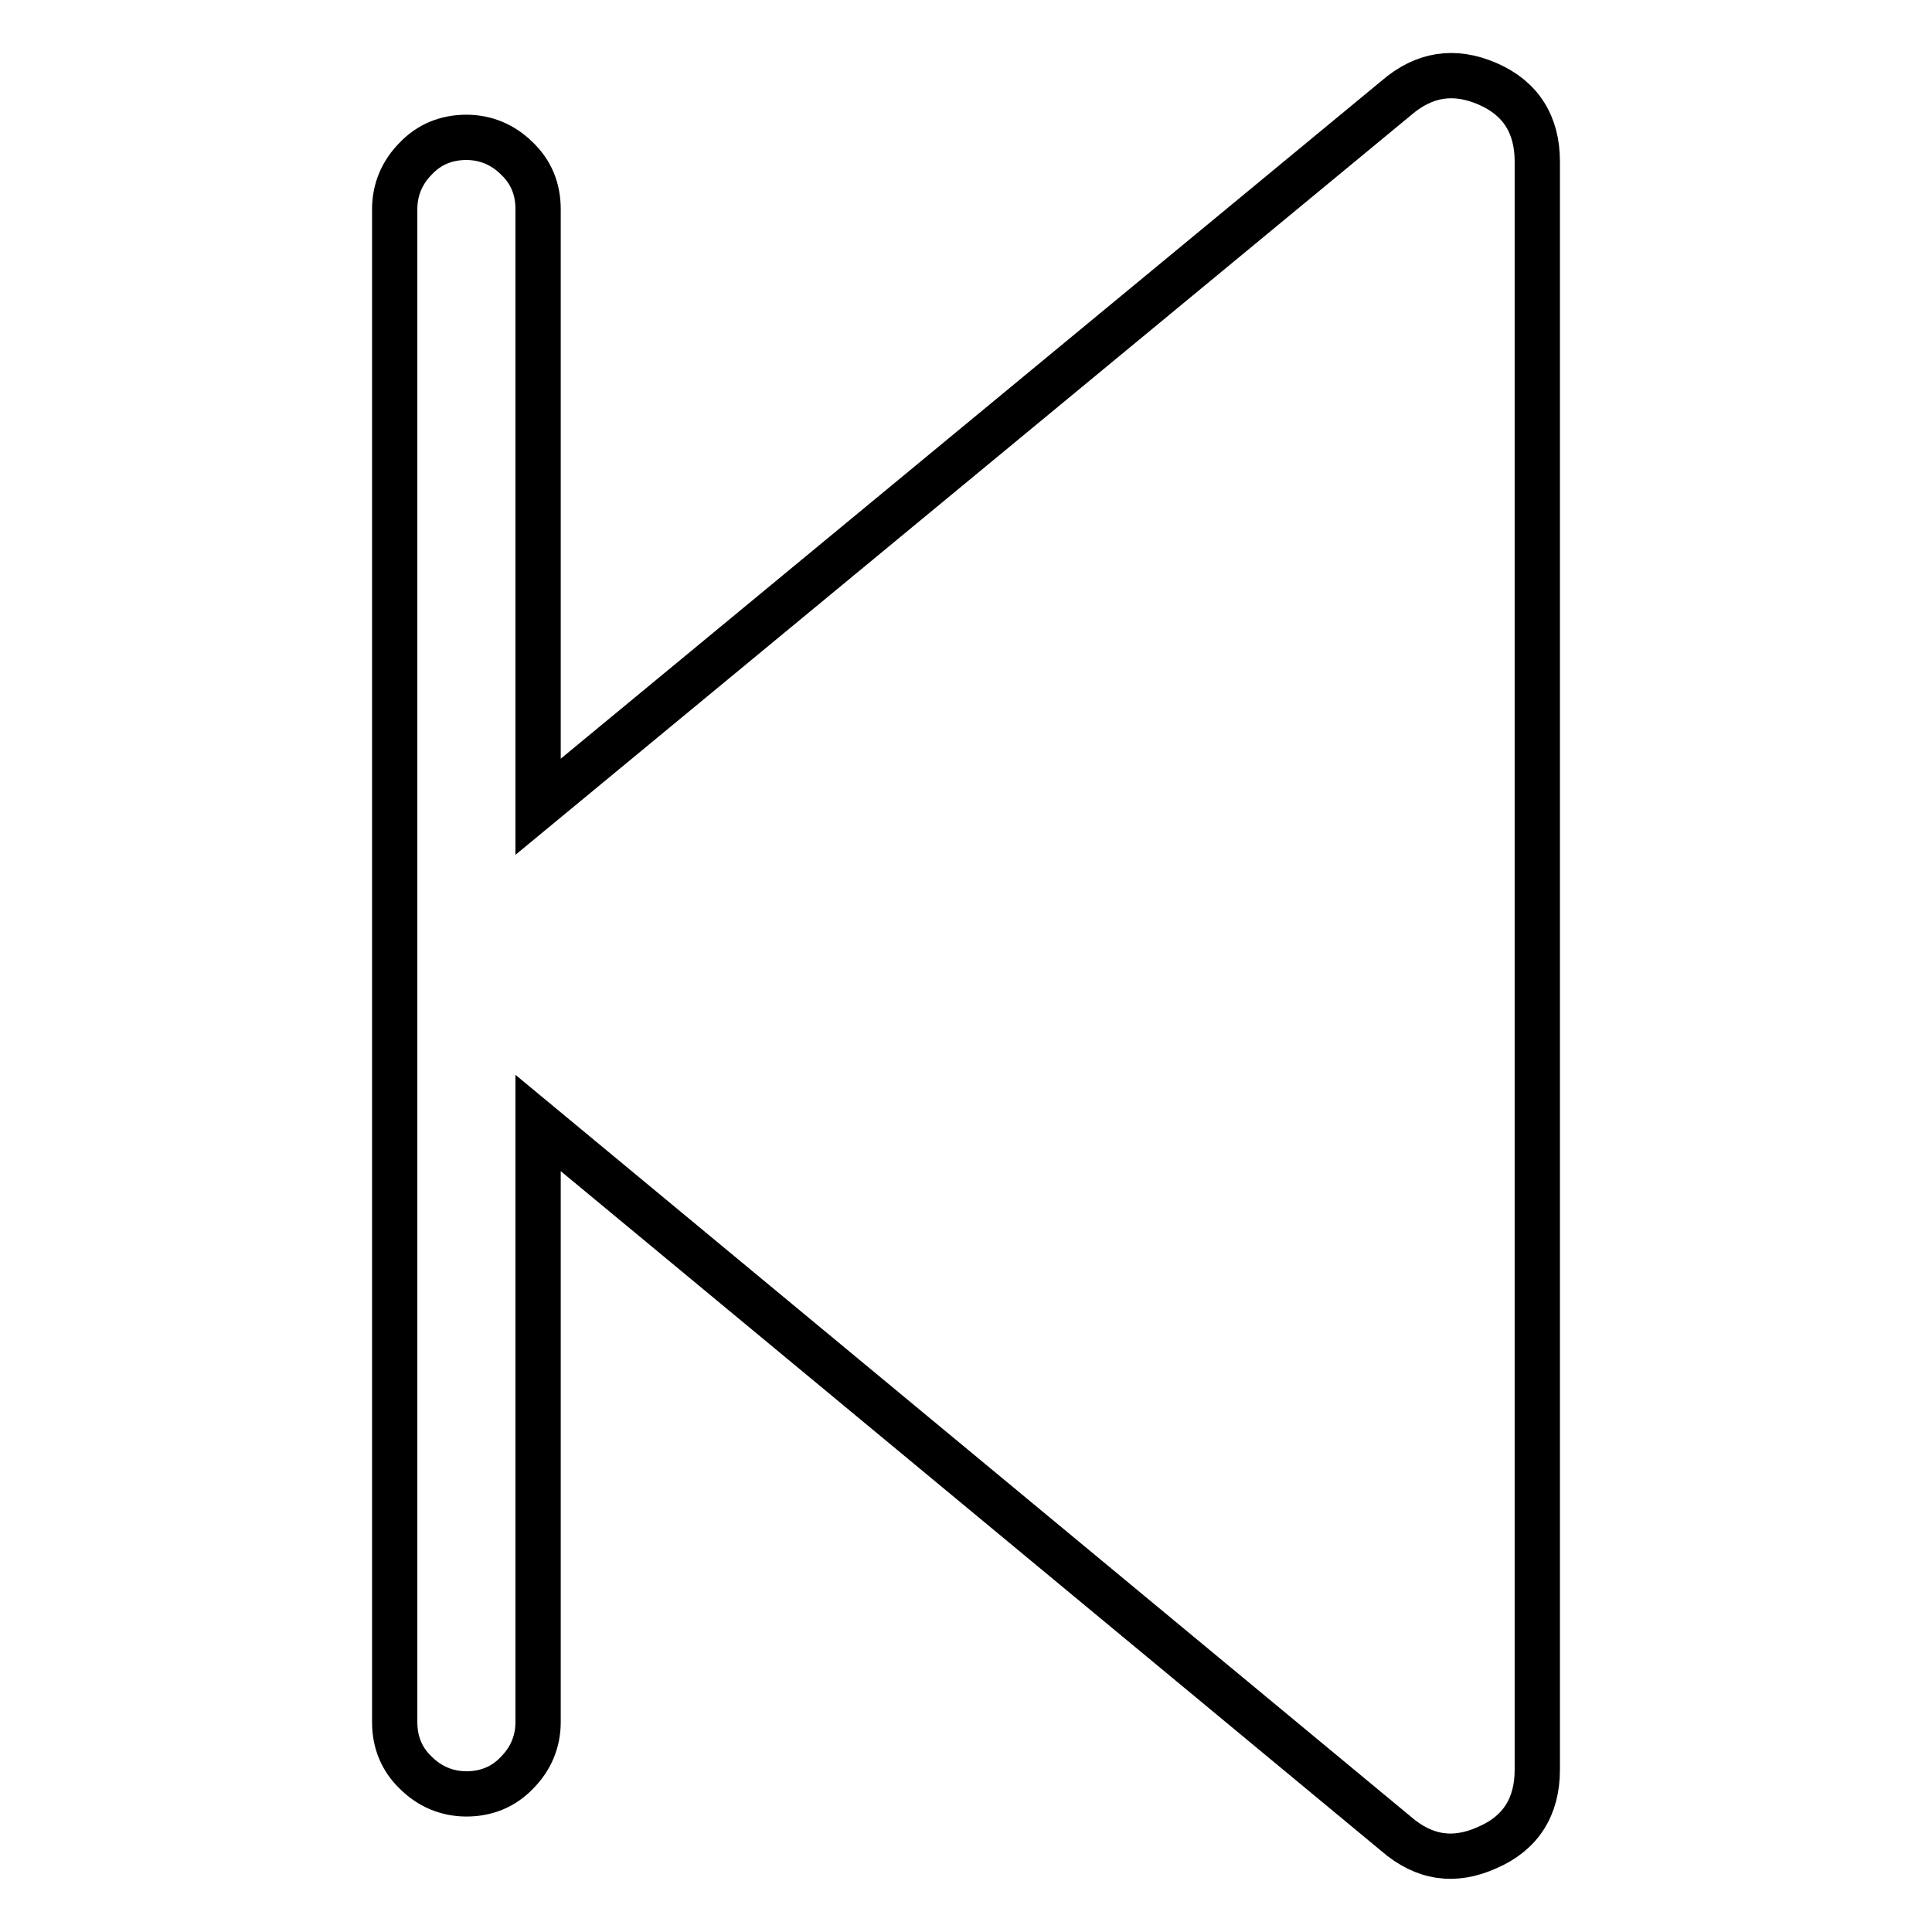 <?xml version="1.0" encoding="utf-8"?>
<!-- Svg Vector Icons : http://www.onlinewebfonts.com/icon -->
<!DOCTYPE svg PUBLIC "-//W3C//DTD SVG 1.1//EN" "http://www.w3.org/Graphics/SVG/1.1/DTD/svg11.dtd">
<svg version="1.1" xmlns="http://www.w3.org/2000/svg" xmlns:xlink="http://www.w3.org/1999/xlink" x="0px" y="0px" viewBox="0 0 256 256" enable-background="new 0 0 256 256" xml:space="preserve">
<g> <path stroke-width="6" fill-opacity="0" stroke="#000000"  d="M185,13L71.3,106.9V27.7c0-2.6-0.9-4.9-2.8-6.7c-1.8-1.8-4.1-2.8-6.7-2.8c-2.6,0-4.9,0.9-6.7,2.8 c-1.8,1.8-2.8,4.1-2.8,6.7v200.5c0,2.6,0.9,4.9,2.8,6.7c1.8,1.8,4.1,2.8,6.7,2.8c2.6,0,4.9-0.9,6.7-2.8c1.8-1.8,2.8-4.1,2.8-6.7 v-79.4L185,243c3.7,3.2,7.7,3.8,12.1,1.8c4.4-1.9,6.6-5.4,6.6-10.3V21.4c0-4.9-2.2-8.4-6.6-10.3C192.7,9.2,188.7,9.8,185,13z"/></g>
</svg>